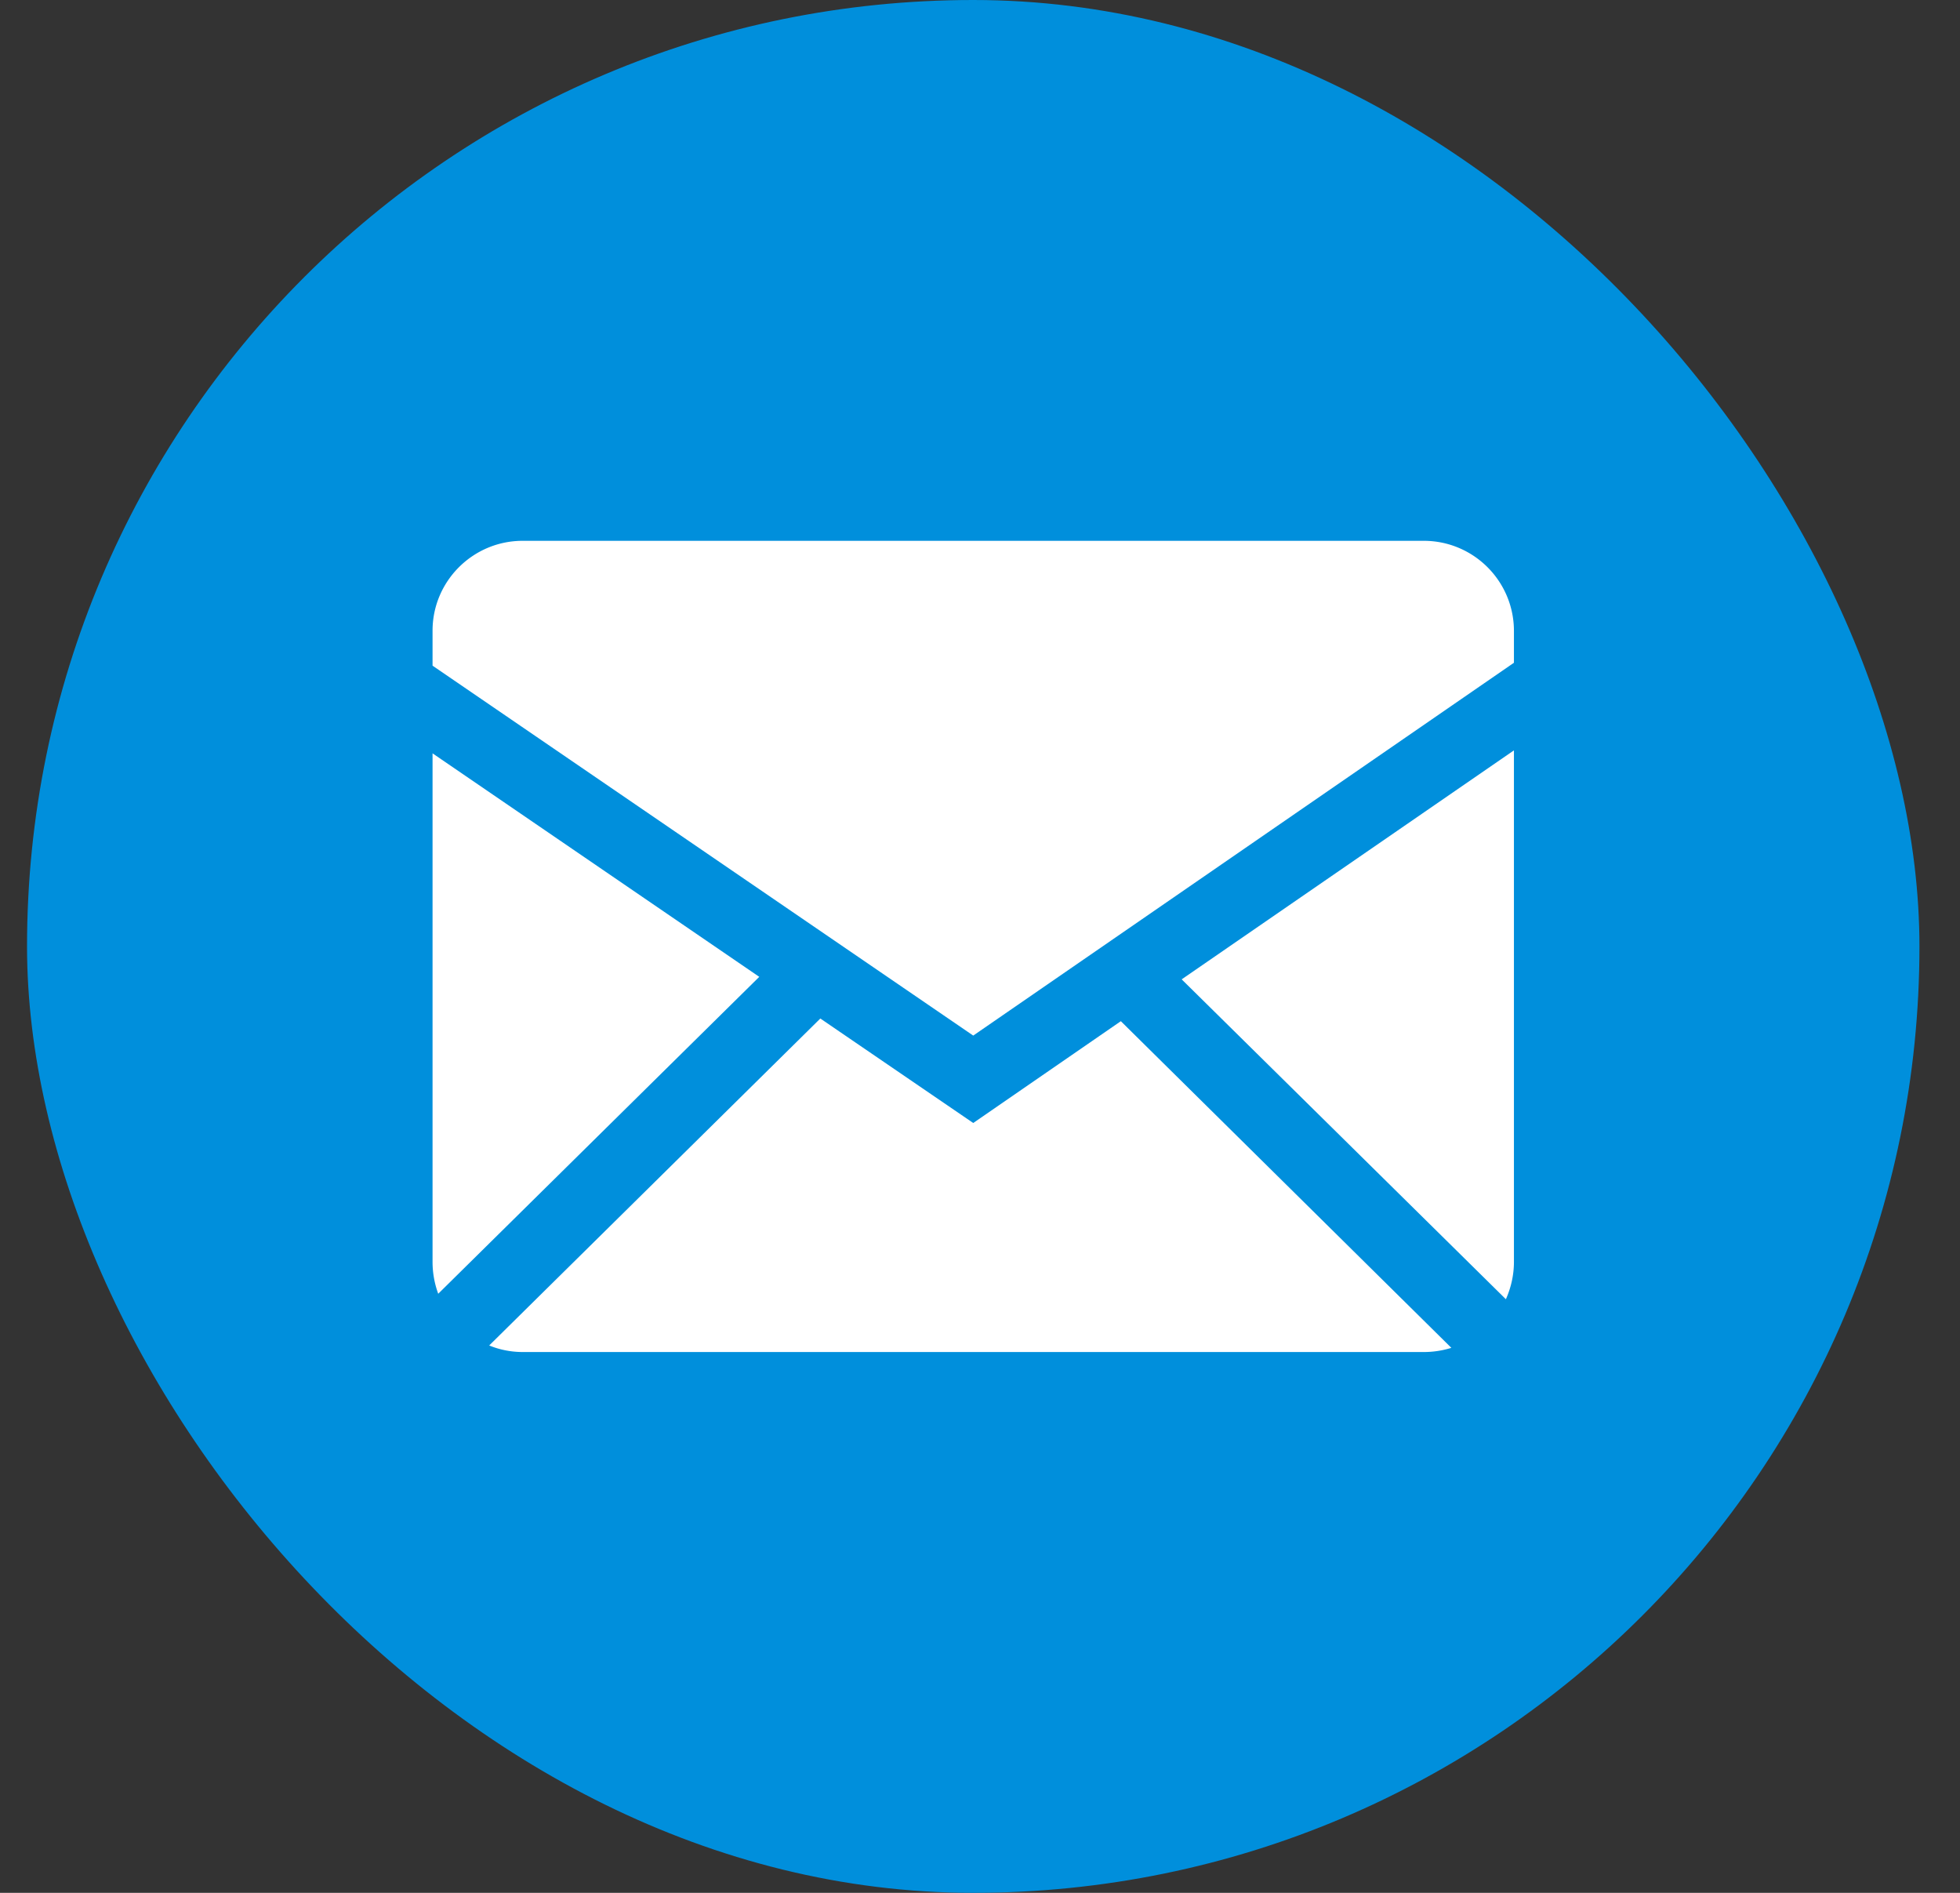 <svg width="29" height="28" viewBox="0 0 29 28" fill="none" xmlns="http://www.w3.org/2000/svg">
    <rect x="0" y="0" width="29" height="28" fill="#333333" stroke="none"/>
    <g clip-path="url(#b4009l67da)">
        <rect x=".4" width="28" height="28" rx="14" fill="#008FDC"/>
        <path fill-rule="evenodd" clip-rule="evenodd" d="m12.137 15.066 2.263 1.546 2.184-1.506 4.89 4.832c-.127.04-.265.062-.409.062H7.736c-.176 0-.344-.034-.498-.097l4.9-4.837zM22.4 11.1v7.566c0 .197-.044.384-.119.553l-4.797-4.732L22.4 11.1zm-16 .044 4.834 3.306-4.75 4.688a1.37 1.37 0 0 1-.084-.47v-7.524zM21.065 8c.738 0 1.335.597 1.335 1.334v.47l-8 5.515-8-5.472V9.33C6.4 8.597 6.997 8 7.734 8h13.332z" fill="#fff"/>
    </g>
    <defs>
        <clipPath id="b4009l67da">
            <path fill="#fff" transform="translate(.4)" d="M0 0h28v28H0z"/>
        </clipPath>
    </defs>
</svg>
